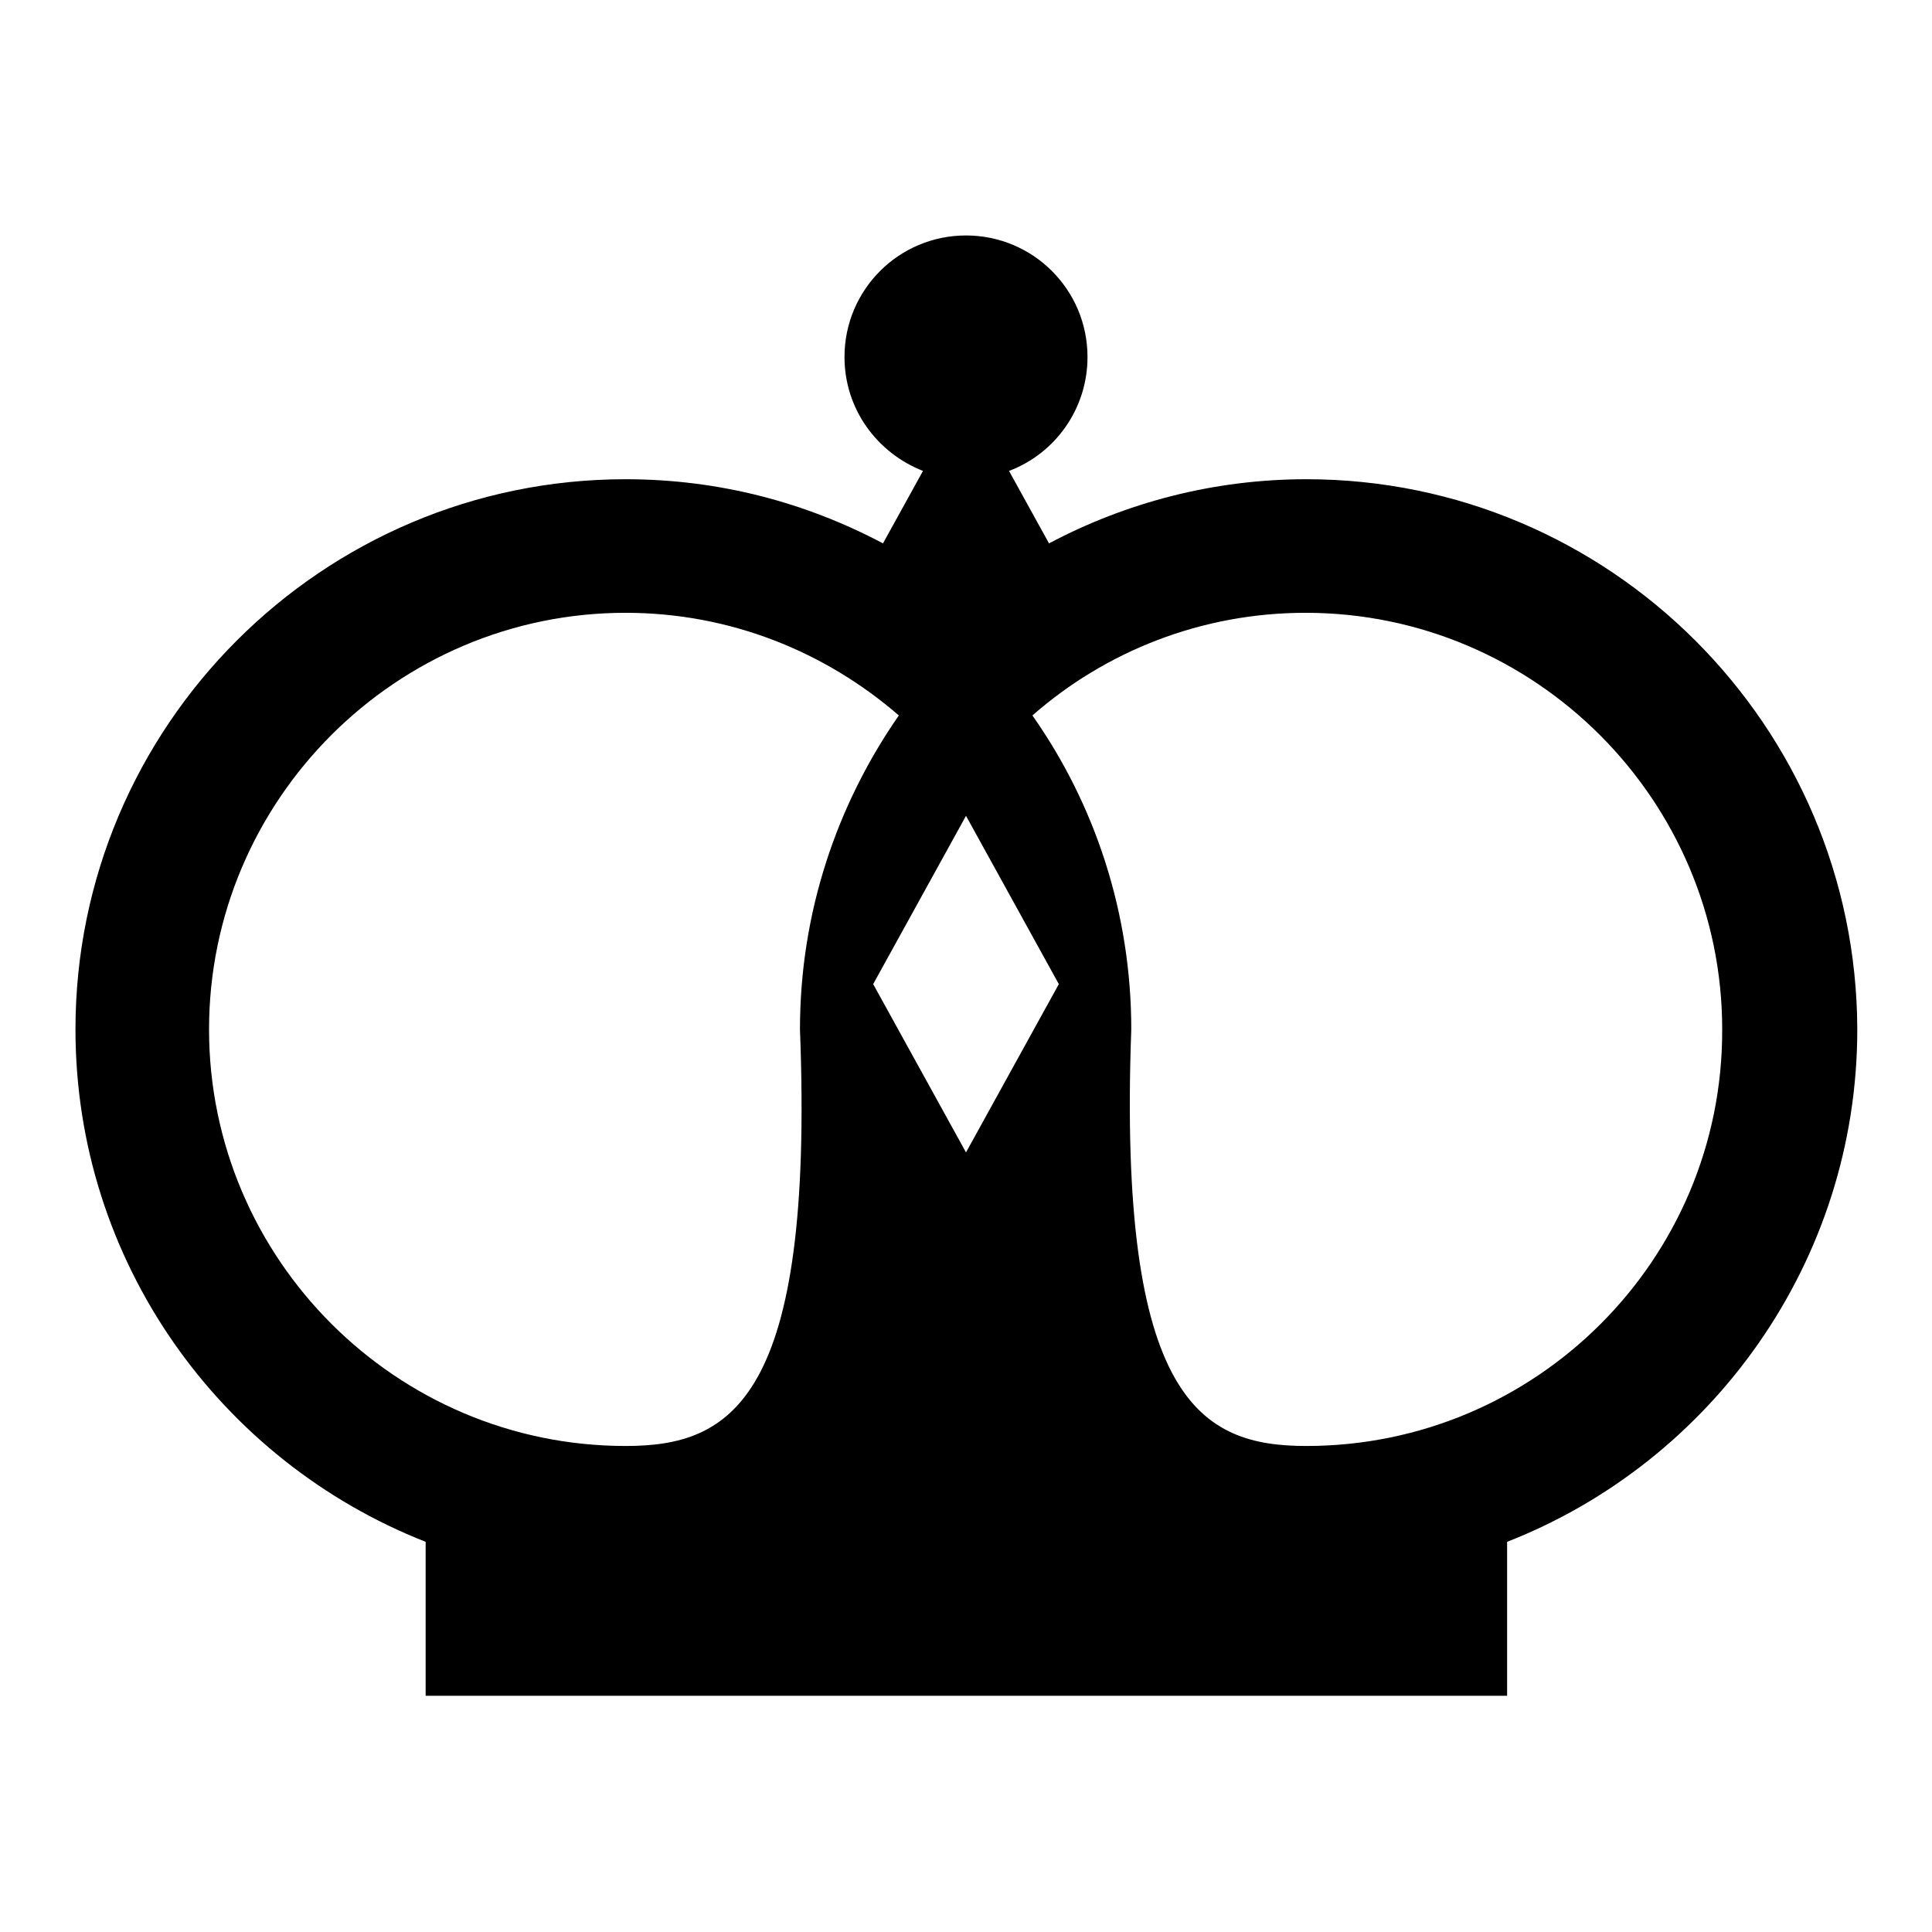 <?xml version="1.0" encoding="utf-8"?>
<!-- Svg Vector Icons : http://www.onlinewebfonts.com/icon -->
<!DOCTYPE svg PUBLIC "-//W3C//DTD SVG 1.1//EN" "http://www.w3.org/Graphics/SVG/1.1/DTD/svg11.dtd">
<svg version="1.1" xmlns="http://www.w3.org/2000/svg" xmlns:xlink="http://www.w3.org/1999/xlink" x="0px" y="0px" viewBox="0 0 256 256" enable-background="new 0 0 256 256" xml:space="preserve">
<g><g><g><path fill="#000000" d="M173.1,63.5c-12.3,0-23.9,3.1-34.1,8.5l-5.3-9.6c6.1-2.3,10.4-8.2,10.4-15.1c0-8.9-7.2-16.1-16.1-16.1c-8.9,0-16.1,7.2-16.1,16.1c0,6.9,4.3,12.7,10.4,15.1L117,72c-10.2-5.4-21.7-8.5-34.1-8.5C42.7,63.5,10,96.2,10,136.4c0,30.8,19.2,57.2,46.4,67.9v20.4h143.3v-20.4c27.1-10.6,46.4-37.1,46.4-67.9C246,96.2,213.3,63.5,173.1,63.5z M82.9,191.6c-30.4,0-55.2-24.8-55.2-55.2c0-30.4,24.8-55.2,55.2-55.2c13.9,0,26.5,5.2,36.2,13.6c-8.2,11.8-13.1,26.1-13.1,41.6C107.9,185.7,96.8,191.6,82.9,191.6z M128,152.7l-12.3-22.3l12.3-22.3l12.3,22.3L128,152.7z M173.1,191.6c-13.9,0-25-5.9-23.2-55.2c0-15.4-4.8-29.8-13.1-41.6c9.7-8.5,22.4-13.6,36.2-13.6c30.4,0,55.2,24.8,55.2,55.2C228.3,166.9,203.5,191.6,173.1,191.6z"/></g><g></g><g></g><g></g><g></g><g></g><g></g><g></g><g></g><g></g><g></g><g></g><g></g><g></g><g></g><g></g></g></g>
</svg>
